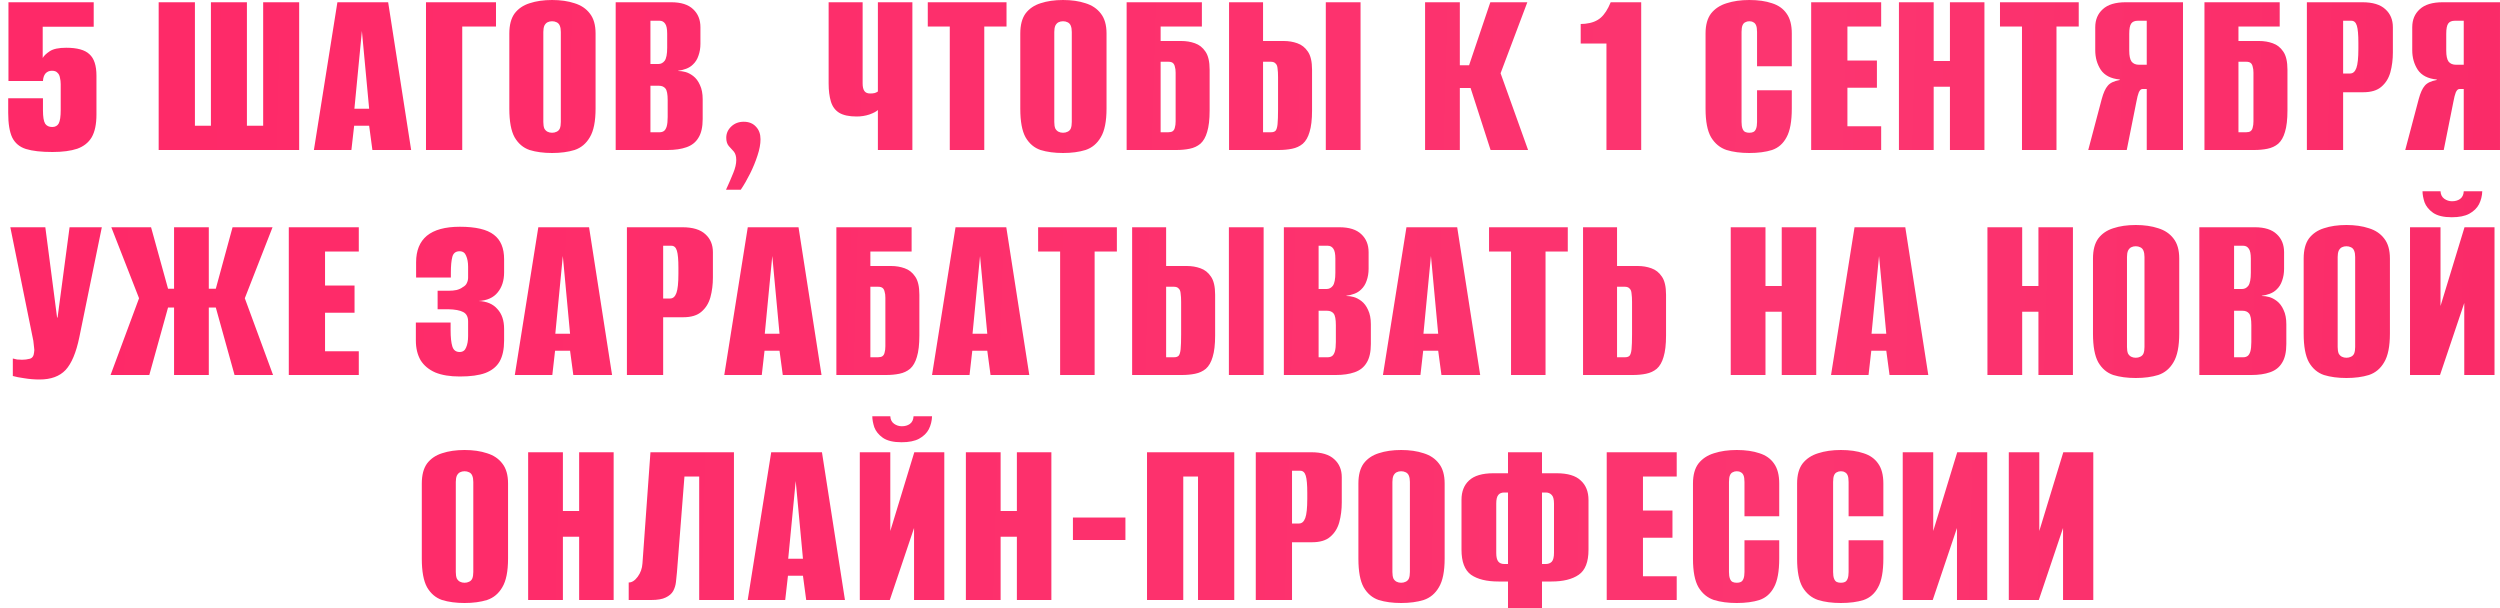 <?xml version="1.0" encoding="UTF-8"?> <svg xmlns="http://www.w3.org/2000/svg" width="300" height="73" viewBox="0 0 300 73" fill="none"><path d="M6.295 18.24C4.955 18.24 3.895 18.12 3.115 17.88C2.355 17.64 1.805 17.18 1.465 16.5C1.145 15.82 0.985 14.84 0.985 13.56V11.79H5.155V13.23C5.155 14.03 5.245 14.57 5.425 14.85C5.605 15.11 5.885 15.24 6.265 15.24C6.625 15.24 6.885 15.1 7.045 14.82C7.205 14.52 7.285 13.98 7.285 13.2V10.11C7.285 9.83 7.255 9.57 7.195 9.33C7.155 9.07 7.055 8.87 6.895 8.73C6.755 8.57 6.535 8.49 6.235 8.49C5.915 8.49 5.655 8.6 5.455 8.82C5.275 9.04 5.175 9.34 5.155 9.72H1.015V0.27H11.245V3.21H5.125V6.96C5.265 6.7 5.545 6.43 5.965 6.15C6.385 5.87 7.045 5.73 7.945 5.73C9.265 5.73 10.195 5.99 10.735 6.51C11.295 7.01 11.575 7.87 11.575 9.09V13.74C11.575 14.9 11.385 15.81 11.005 16.47C10.625 17.11 10.045 17.57 9.265 17.85C8.485 18.11 7.495 18.24 6.295 18.24ZM19.04 18V0.27H23.39V15.09H25.31V0.27H29.63V15.09H31.58V0.27H35.9V18H19.04ZM37.668 18L40.488 0.27H46.578L49.338 18H44.688L44.298 15.09H42.498L42.168 18H37.668ZM42.528 13.05H44.298L43.428 3.72L42.528 13.05ZM51.119 18V0.27H59.519V3.18H55.469V18H51.119ZM66.249 18.36C65.229 18.36 64.329 18.24 63.549 18C62.789 17.74 62.189 17.23 61.749 16.47C61.329 15.71 61.119 14.57 61.119 13.05V4.02C61.119 3 61.329 2.2 61.749 1.62C62.189 1.04 62.789 0.63 63.549 0.39C64.329 0.13 65.229 -7.15256e-07 66.249 -7.15256e-07C67.269 -7.15256e-07 68.169 0.13 68.949 0.39C69.729 0.63 70.339 1.04 70.779 1.62C71.239 2.2 71.469 3 71.469 4.02V13.02C71.469 14.56 71.239 15.71 70.779 16.47C70.339 17.23 69.729 17.74 68.949 18C68.169 18.24 67.269 18.36 66.249 18.36ZM66.249 15.93C66.449 15.93 66.629 15.89 66.789 15.81C66.969 15.73 67.099 15.6 67.179 15.42C67.259 15.22 67.299 14.96 67.299 14.64V3.84C67.299 3.54 67.259 3.29 67.179 3.09C67.099 2.89 66.969 2.75 66.789 2.67C66.629 2.59 66.449 2.55 66.249 2.55C66.049 2.55 65.869 2.59 65.709 2.67C65.549 2.75 65.419 2.89 65.319 3.09C65.239 3.29 65.199 3.54 65.199 3.84V14.64C65.199 14.96 65.239 15.22 65.319 15.42C65.419 15.6 65.549 15.73 65.709 15.81C65.869 15.89 66.049 15.93 66.249 15.93ZM73.882 18V0.27H80.542C81.722 0.27 82.602 0.55 83.182 1.11C83.762 1.65 84.052 2.37 84.052 3.27V5.25C84.052 5.77 83.972 6.25 83.812 6.69C83.672 7.11 83.452 7.46 83.152 7.74C82.932 7.96 82.662 8.13 82.342 8.25C82.022 8.37 81.702 8.45 81.382 8.49V8.52C81.682 8.52 81.972 8.56 82.252 8.64C82.552 8.72 82.862 8.88 83.182 9.12C83.522 9.38 83.792 9.74 83.992 10.2C84.212 10.66 84.322 11.23 84.322 11.91V14.28C84.322 15.24 84.152 15.99 83.812 16.53C83.492 17.07 83.012 17.45 82.372 17.67C81.752 17.89 81.002 18 80.122 18H73.882ZM78.052 15.87H79.162C79.362 15.87 79.532 15.82 79.672 15.72C79.812 15.62 79.922 15.44 80.002 15.18C80.082 14.9 80.122 14.52 80.122 14.04V12.03C80.122 11.31 80.032 10.84 79.852 10.62C79.672 10.4 79.412 10.29 79.072 10.29H78.052V15.87ZM78.052 7.68H79.012C79.312 7.68 79.562 7.55 79.762 7.29C79.962 7.01 80.062 6.49 80.062 5.73V4.05C80.062 3.47 79.982 3.07 79.822 2.85C79.662 2.61 79.442 2.49 79.162 2.49H78.052V7.68ZM87.121 22.77C87.461 22.03 87.751 21.36 87.991 20.76C88.231 20.18 88.351 19.66 88.351 19.2C88.351 18.76 88.251 18.42 88.051 18.18C87.851 17.96 87.651 17.74 87.451 17.52C87.251 17.28 87.151 16.95 87.151 16.53C87.151 16.01 87.351 15.56 87.751 15.18C88.151 14.8 88.651 14.61 89.251 14.61C89.871 14.61 90.361 14.81 90.721 15.21C91.081 15.59 91.261 16.09 91.261 16.71C91.261 17.29 91.141 17.94 90.901 18.66C90.661 19.4 90.361 20.13 90.001 20.85C89.641 21.57 89.271 22.21 88.891 22.77H87.121ZM105.346 18V13.2C105.166 13.38 104.826 13.56 104.326 13.74C103.846 13.9 103.336 13.98 102.796 13.98C101.896 13.98 101.196 13.83 100.696 13.53C100.216 13.23 99.886 12.78 99.706 12.18C99.526 11.58 99.436 10.86 99.436 10.02V0.27H103.516V10.02C103.516 10.42 103.586 10.72 103.726 10.92C103.866 11.12 104.096 11.22 104.416 11.22C104.636 11.22 104.826 11.2 104.986 11.16C105.146 11.1 105.266 11.04 105.346 10.98V0.27H109.486V18H105.346ZM113.973 18V3.18H111.333V0.27H120.783V3.18H118.113V18H113.973ZM127.564 18.36C126.544 18.36 125.644 18.24 124.864 18C124.104 17.74 123.504 17.23 123.064 16.47C122.644 15.71 122.434 14.57 122.434 13.05V4.02C122.434 3 122.644 2.2 123.064 1.62C123.504 1.04 124.104 0.63 124.864 0.39C125.644 0.13 126.544 -7.15256e-07 127.564 -7.15256e-07C128.584 -7.15256e-07 129.484 0.13 130.264 0.39C131.044 0.63 131.654 1.04 132.094 1.62C132.554 2.2 132.784 3 132.784 4.02V13.02C132.784 14.56 132.554 15.71 132.094 16.47C131.654 17.23 131.044 17.74 130.264 18C129.484 18.24 128.584 18.36 127.564 18.36ZM127.564 15.93C127.764 15.93 127.944 15.89 128.104 15.81C128.284 15.73 128.414 15.6 128.494 15.42C128.574 15.22 128.614 14.96 128.614 14.64V3.84C128.614 3.54 128.574 3.29 128.494 3.09C128.414 2.89 128.284 2.75 128.104 2.67C127.944 2.59 127.764 2.55 127.564 2.55C127.364 2.55 127.184 2.59 127.024 2.67C126.864 2.75 126.734 2.89 126.634 3.09C126.554 3.29 126.514 3.54 126.514 3.84V14.64C126.514 14.96 126.554 15.22 126.634 15.42C126.734 15.6 126.864 15.73 127.024 15.81C127.184 15.89 127.364 15.93 127.564 15.93ZM135.196 18V0.27H144.226V3.18H139.276V4.92H141.766C142.346 4.92 142.886 5.01 143.386 5.19C143.906 5.37 144.326 5.7 144.646 6.18C144.986 6.66 145.156 7.39 145.156 8.37V13.26C145.156 14.34 145.056 15.2 144.856 15.84C144.676 16.46 144.406 16.93 144.046 17.25C143.686 17.55 143.256 17.75 142.756 17.85C142.276 17.95 141.746 18 141.166 18H135.196ZM140.206 15.87C140.426 15.87 140.596 15.83 140.716 15.75C140.856 15.65 140.946 15.5 140.986 15.3C141.046 15.1 141.076 14.85 141.076 14.55V8.73C141.076 8.43 141.046 8.19 140.986 8.01C140.946 7.81 140.866 7.66 140.746 7.56C140.626 7.46 140.446 7.41 140.206 7.41H139.276V15.87H140.206ZM147.486 18V0.27H151.566V4.92H154.056C154.636 4.92 155.176 5.01 155.676 5.19C156.196 5.37 156.616 5.7 156.936 6.18C157.276 6.66 157.446 7.39 157.446 8.37V13.26C157.446 14.34 157.346 15.2 157.146 15.84C156.966 16.46 156.696 16.93 156.336 17.25C155.976 17.55 155.546 17.75 155.046 17.85C154.566 17.95 154.036 18 153.456 18H147.486ZM151.566 15.87H152.526C152.766 15.87 152.946 15.81 153.066 15.69C153.186 15.55 153.266 15.29 153.306 14.91C153.346 14.51 153.366 13.91 153.366 13.11V9.24C153.366 8.82 153.346 8.48 153.306 8.22C153.286 7.94 153.206 7.74 153.066 7.62C152.946 7.48 152.756 7.41 152.496 7.41H151.566V15.87ZM159.096 18V0.27H163.266V18H159.096ZM171.01 18V0.27H175.18V7.83H176.29L178.84 0.27H183.28L180.07 8.79L183.37 18H178.87L176.47 10.56H175.18V18H171.01ZM192.774 18V5.22H189.684V2.88L190.224 2.85C191.004 2.77 191.624 2.53 192.084 2.13C192.544 1.73 192.944 1.11 193.284 0.27H196.944V18H192.774ZM209.916 18.36C208.876 18.36 207.966 18.24 207.186 18C206.406 17.74 205.786 17.23 205.326 16.47C204.886 15.71 204.666 14.57 204.666 13.05V4.02C204.666 3 204.886 2.2 205.326 1.62C205.786 1.04 206.406 0.63 207.186 0.39C207.986 0.13 208.896 -7.15256e-07 209.916 -7.15256e-07C210.976 -7.15256e-07 211.886 0.13 212.646 0.39C213.406 0.63 213.986 1.04 214.386 1.62C214.806 2.2 215.016 3 215.016 4.02V7.95H210.846V3.84C210.846 3.48 210.806 3.21 210.726 3.03C210.646 2.85 210.536 2.73 210.396 2.67C210.276 2.59 210.116 2.55 209.916 2.55C209.736 2.55 209.576 2.59 209.436 2.67C209.296 2.73 209.186 2.85 209.106 3.03C209.026 3.21 208.986 3.48 208.986 3.84V14.64C208.986 14.98 209.026 15.25 209.106 15.45C209.186 15.65 209.296 15.78 209.436 15.84C209.576 15.9 209.736 15.93 209.916 15.93C210.116 15.93 210.276 15.9 210.396 15.84C210.536 15.78 210.646 15.65 210.726 15.45C210.806 15.25 210.846 14.98 210.846 14.64V10.83H215.016V13.02C215.016 14.56 214.806 15.71 214.386 16.47C213.986 17.23 213.406 17.74 212.646 18C211.886 18.24 210.976 18.36 209.916 18.36ZM217.34 18V0.27H225.74V3.18H221.69V7.26H225.23V10.53H221.69V15.15H225.74V18H217.34ZM227.872 18V0.27H232.042V7.32H233.992V0.27H238.132V18H233.992V10.41H232.042V18H227.872ZM242.638 18V3.18H239.998V0.27H249.448V3.18H246.778V18H242.638ZM261.959 18H257.609V10.68H257.099C256.919 10.68 256.769 10.82 256.649 11.1C256.549 11.36 256.459 11.71 256.379 12.15L255.209 18H250.589L252.209 11.88C252.409 11.14 252.649 10.61 252.929 10.29C253.209 9.95 253.689 9.72 254.369 9.6V9.54C253.309 9.44 252.549 9.05 252.089 8.37C251.649 7.69 251.429 6.91 251.429 6.03V3.27C251.429 2.37 251.729 1.65 252.329 1.11C252.929 0.55 253.849 0.27 255.089 0.27H261.959V18ZM257.609 7.77V2.49H256.529C256.169 2.49 255.909 2.6 255.749 2.82C255.589 3.04 255.509 3.45 255.509 4.05V6.09C255.509 6.69 255.599 7.12 255.779 7.38C255.979 7.64 256.279 7.77 256.679 7.77H257.609ZM264.535 18V0.27H273.565V3.18H268.615V4.92H271.105C271.685 4.92 272.225 5.01 272.725 5.19C273.245 5.37 273.665 5.7 273.985 6.18C274.325 6.66 274.495 7.39 274.495 8.37V13.26C274.495 14.34 274.395 15.2 274.195 15.84C274.015 16.46 273.745 16.93 273.385 17.25C273.025 17.55 272.595 17.75 272.095 17.85C271.615 17.95 271.085 18 270.505 18H264.535ZM269.545 15.87C269.765 15.87 269.935 15.83 270.055 15.75C270.195 15.65 270.285 15.5 270.325 15.3C270.385 15.1 270.415 14.85 270.415 14.55V8.73C270.415 8.43 270.385 8.19 270.325 8.01C270.285 7.81 270.205 7.66 270.085 7.56C269.965 7.46 269.785 7.41 269.545 7.41H268.615V15.87H269.545ZM276.825 18V0.27H283.485C284.725 0.27 285.645 0.55 286.245 1.11C286.845 1.65 287.145 2.37 287.145 3.27V6.3C287.145 7.14 287.045 7.93 286.845 8.67C286.645 9.39 286.285 9.97 285.765 10.41C285.265 10.85 284.535 11.07 283.575 11.07H281.175V18H276.825ZM281.175 8.82H282.015C282.355 8.82 282.605 8.6 282.765 8.16C282.925 7.72 283.005 6.95 283.005 5.85V5.13C283.005 4.17 282.945 3.49 282.825 3.09C282.705 2.69 282.485 2.49 282.165 2.49H281.175V8.82ZM299.999 18H295.649V10.68H295.139C294.959 10.68 294.809 10.82 294.689 11.1C294.589 11.36 294.499 11.71 294.419 12.15L293.249 18H288.629L290.249 11.88C290.449 11.14 290.689 10.61 290.969 10.29C291.249 9.95 291.729 9.72 292.409 9.6V9.54C291.349 9.44 290.589 9.05 290.129 8.37C289.689 7.69 289.469 6.91 289.469 6.03V3.27C289.469 2.37 289.769 1.65 290.369 1.11C290.969 0.55 291.889 0.27 293.129 0.27H299.999V18ZM295.649 7.77V2.49H294.569C294.209 2.49 293.949 2.6 293.789 2.82C293.629 3.04 293.549 3.45 293.549 4.05V6.09C293.549 6.69 293.639 7.12 293.819 7.38C294.019 7.64 294.319 7.77 294.719 7.77H295.649ZM4.749 45.54C4.129 45.54 3.519 45.49 2.919 45.39C2.339 45.31 1.879 45.22 1.539 45.12V43.02C1.679 43.06 1.849 43.1 2.049 43.14C2.249 43.16 2.449 43.17 2.649 43.17C2.969 43.17 3.279 43.13 3.579 43.05C3.879 42.97 4.049 42.72 4.089 42.3C4.129 42.1 4.129 41.9 4.089 41.7C4.069 41.5 4.039 41.23 3.999 40.89L1.239 27.27H5.439L6.849 38.1H6.909L8.349 27.27H12.219L9.519 40.47C9.139 42.31 8.589 43.62 7.869 44.4C7.149 45.16 6.109 45.54 4.749 45.54ZM13.267 45L16.686 35.79L13.357 27.27H18.127L20.166 34.65H20.887V27.27H25.056V34.65H25.896L27.907 27.27H32.706L29.377 35.79L32.767 45H28.146L25.896 36.9H25.056V45H20.887V36.9H20.166L17.916 45H13.267ZM34.655 45V27.27H43.055V30.18H39.005V34.26H42.545V37.53H39.005V42.15H43.055V45H34.655ZM55.183 45.18C54.003 45.18 53.023 45.02 52.243 44.7C51.463 44.36 50.873 43.87 50.473 43.23C50.093 42.57 49.903 41.78 49.903 40.86V38.7H54.073V39.6C54.073 40.48 54.143 41.14 54.283 41.58C54.423 42.02 54.713 42.24 55.153 42.24C55.533 42.24 55.793 42.06 55.933 41.7C56.093 41.34 56.173 40.88 56.173 40.32V38.58C56.173 38.02 55.973 37.64 55.573 37.44C55.193 37.24 54.603 37.13 53.803 37.11H52.513V34.89H53.833C54.193 34.89 54.513 34.86 54.793 34.8C55.093 34.72 55.333 34.61 55.513 34.47C55.773 34.33 55.943 34.16 56.023 33.96C56.123 33.76 56.173 33.54 56.173 33.3V32.01C56.173 31.49 56.093 31.05 55.933 30.69C55.793 30.33 55.533 30.15 55.153 30.15C54.693 30.15 54.403 30.37 54.283 30.81C54.163 31.25 54.103 31.89 54.103 32.73V33.3H49.933V31.47C49.933 30.07 50.363 29.01 51.223 28.29C52.103 27.57 53.423 27.21 55.183 27.21C57.083 27.21 58.443 27.53 59.263 28.17C60.083 28.79 60.493 29.77 60.493 31.11V32.67C60.493 33.67 60.233 34.48 59.713 35.1C59.213 35.72 58.453 36.06 57.433 36.12C58.413 36.16 59.163 36.48 59.683 37.08C60.223 37.66 60.493 38.46 60.493 39.48V40.86C60.493 41.9 60.313 42.74 59.953 43.38C59.593 44 59.023 44.46 58.243 44.76C57.483 45.04 56.463 45.18 55.183 45.18ZM61.778 45L64.598 27.27H70.688L73.448 45H68.798L68.408 42.09H66.608L66.278 45H61.778ZM66.638 40.05H68.408L67.538 30.72L66.638 40.05ZM75.229 45V27.27H81.889C83.129 27.27 84.049 27.55 84.649 28.11C85.249 28.65 85.549 29.37 85.549 30.27V33.3C85.549 34.14 85.449 34.93 85.249 35.67C85.049 36.39 84.689 36.97 84.169 37.41C83.669 37.85 82.939 38.07 81.979 38.07H79.579V45H75.229ZM79.579 35.82H80.419C80.759 35.82 81.009 35.6 81.169 35.16C81.329 34.72 81.409 33.95 81.409 32.85V32.13C81.409 31.17 81.349 30.49 81.229 30.09C81.109 29.69 80.889 29.49 80.569 29.49H79.579V35.82ZM86.913 45L89.733 27.27H95.823L98.583 45H93.933L93.543 42.09H91.743L91.413 45H86.913ZM91.773 40.05H93.543L92.673 30.72L91.773 40.05ZM100.364 45V27.27H109.394V30.18H104.444V31.92H106.934C107.514 31.92 108.054 32.01 108.554 32.19C109.074 32.37 109.494 32.7 109.814 33.18C110.154 33.66 110.324 34.39 110.324 35.37V40.26C110.324 41.34 110.224 42.2 110.024 42.84C109.844 43.46 109.574 43.93 109.214 44.25C108.854 44.55 108.424 44.75 107.924 44.85C107.444 44.95 106.914 45 106.334 45H100.364ZM105.374 42.87C105.594 42.87 105.764 42.83 105.884 42.75C106.024 42.65 106.114 42.5 106.154 42.3C106.214 42.1 106.244 41.85 106.244 41.55V35.73C106.244 35.43 106.214 35.19 106.154 35.01C106.114 34.81 106.034 34.66 105.914 34.56C105.794 34.46 105.614 34.41 105.374 34.41H104.444V42.87H105.374ZM111.844 45L114.664 27.27H120.754L123.514 45H118.864L118.474 42.09H116.674L116.344 45H111.844ZM116.704 40.05H118.474L117.604 30.72L116.704 40.05ZM127.215 45V30.18H124.575V27.27H134.025V30.18H131.355V45H127.215ZM135.856 45V27.27H139.936V31.92H142.426C143.006 31.92 143.546 32.01 144.046 32.19C144.566 32.37 144.986 32.7 145.306 33.18C145.646 33.66 145.816 34.39 145.816 35.37V40.26C145.816 41.34 145.716 42.2 145.516 42.84C145.336 43.46 145.066 43.93 144.706 44.25C144.346 44.55 143.916 44.75 143.416 44.85C142.936 44.95 142.406 45 141.826 45H135.856ZM139.936 42.87H140.896C141.136 42.87 141.316 42.81 141.436 42.69C141.556 42.55 141.636 42.29 141.676 41.91C141.716 41.51 141.736 40.91 141.736 40.11V36.24C141.736 35.82 141.716 35.48 141.676 35.22C141.656 34.94 141.576 34.74 141.436 34.62C141.316 34.48 141.126 34.41 140.866 34.41H139.936V42.87ZM147.466 45V27.27H151.636V45H147.466ZM154.063 45V27.27H160.723C161.903 27.27 162.783 27.55 163.363 28.11C163.943 28.65 164.233 29.37 164.233 30.27V32.25C164.233 32.77 164.153 33.25 163.993 33.69C163.853 34.11 163.633 34.46 163.333 34.74C163.113 34.96 162.843 35.13 162.523 35.25C162.203 35.37 161.883 35.45 161.563 35.49V35.52C161.863 35.52 162.153 35.56 162.433 35.64C162.733 35.72 163.043 35.88 163.363 36.12C163.703 36.38 163.973 36.74 164.173 37.2C164.393 37.66 164.503 38.23 164.503 38.91V41.28C164.503 42.24 164.333 42.99 163.993 43.53C163.673 44.07 163.193 44.45 162.553 44.67C161.933 44.89 161.183 45 160.303 45H154.063ZM158.233 42.87H159.343C159.543 42.87 159.713 42.82 159.853 42.72C159.993 42.62 160.103 42.44 160.183 42.18C160.263 41.9 160.303 41.52 160.303 41.04V39.03C160.303 38.31 160.213 37.84 160.033 37.62C159.853 37.4 159.593 37.29 159.253 37.29H158.233V42.87ZM158.233 34.68H159.193C159.493 34.68 159.743 34.55 159.943 34.29C160.143 34.01 160.243 33.49 160.243 32.73V31.05C160.243 30.47 160.163 30.07 160.003 29.85C159.843 29.61 159.623 29.49 159.343 29.49H158.233V34.68ZM165.953 45L168.773 27.27H174.863L177.623 45H172.973L172.583 42.09H170.783L170.453 45H165.953ZM170.813 40.05H172.583L171.713 30.72L170.813 40.05ZM181.324 45V30.18H178.684V27.27H188.134V30.18H185.464V45H181.324ZM189.965 45V27.27H194.045V31.92H196.535C197.115 31.92 197.655 32.01 198.155 32.19C198.675 32.37 199.095 32.7 199.415 33.18C199.755 33.66 199.925 34.39 199.925 35.37V40.26C199.925 41.34 199.825 42.2 199.625 42.84C199.445 43.46 199.175 43.93 198.815 44.25C198.455 44.55 198.025 44.75 197.525 44.85C197.045 44.95 196.515 45 195.935 45H189.965ZM194.045 42.87H195.005C195.245 42.87 195.425 42.81 195.545 42.69C195.665 42.55 195.745 42.29 195.785 41.91C195.825 41.51 195.845 40.91 195.845 40.11V36.24C195.845 35.82 195.825 35.48 195.785 35.22C195.765 34.94 195.685 34.74 195.545 34.62C195.425 34.48 195.235 34.41 194.975 34.41H194.045V42.87ZM207.688 45V27.27H211.858V34.32H213.808V27.27H217.948V45H213.808V37.41H211.858V45H207.688ZM219.724 45L222.544 27.27H228.634L231.394 45H226.744L226.354 42.09H224.554L224.224 45H219.724ZM224.584 40.05H226.354L225.484 30.72L224.584 40.05ZM238.492 45V27.27H242.662V34.32H244.612V27.27H248.752V45H244.612V37.41H242.662V45H238.492ZM256.288 45.36C255.268 45.36 254.368 45.24 253.588 45C252.828 44.74 252.228 44.23 251.788 43.47C251.368 42.71 251.158 41.57 251.158 40.05V31.02C251.158 30 251.368 29.2 251.788 28.62C252.228 28.04 252.828 27.63 253.588 27.39C254.368 27.13 255.268 27 256.288 27C257.308 27 258.208 27.13 258.988 27.39C259.768 27.63 260.378 28.04 260.818 28.62C261.278 29.2 261.508 30 261.508 31.02V40.02C261.508 41.56 261.278 42.71 260.818 43.47C260.378 44.23 259.768 44.74 258.988 45C258.208 45.24 257.308 45.36 256.288 45.36ZM256.288 42.93C256.488 42.93 256.668 42.89 256.828 42.81C257.008 42.73 257.138 42.6 257.218 42.42C257.298 42.22 257.338 41.96 257.338 41.64V30.84C257.338 30.54 257.298 30.29 257.218 30.09C257.138 29.89 257.008 29.75 256.828 29.67C256.668 29.59 256.488 29.55 256.288 29.55C256.088 29.55 255.908 29.59 255.748 29.67C255.588 29.75 255.458 29.89 255.358 30.09C255.278 30.29 255.238 30.54 255.238 30.84V41.64C255.238 41.96 255.278 42.22 255.358 42.42C255.458 42.6 255.588 42.73 255.748 42.81C255.908 42.89 256.088 42.93 256.288 42.93ZM263.92 45V27.27H270.58C271.76 27.27 272.64 27.55 273.22 28.11C273.8 28.65 274.09 29.37 274.09 30.27V32.25C274.09 32.77 274.01 33.25 273.85 33.69C273.71 34.11 273.49 34.46 273.19 34.74C272.97 34.96 272.7 35.13 272.38 35.25C272.06 35.37 271.74 35.45 271.42 35.49V35.52C271.72 35.52 272.01 35.56 272.29 35.64C272.59 35.72 272.9 35.88 273.22 36.12C273.56 36.38 273.83 36.74 274.03 37.2C274.25 37.66 274.36 38.23 274.36 38.91V41.28C274.36 42.24 274.19 42.99 273.85 43.53C273.53 44.07 273.05 44.45 272.41 44.67C271.79 44.89 271.04 45 270.16 45H263.92ZM268.09 42.87H269.2C269.4 42.87 269.57 42.82 269.71 42.72C269.85 42.62 269.96 42.44 270.04 42.18C270.12 41.9 270.16 41.52 270.16 41.04V39.03C270.16 38.31 270.07 37.84 269.89 37.62C269.71 37.4 269.45 37.29 269.11 37.29H268.09V42.87ZM268.09 34.68H269.05C269.35 34.68 269.6 34.55 269.8 34.29C270 34.01 270.1 33.49 270.1 32.73V31.05C270.1 30.47 270.02 30.07 269.86 29.85C269.7 29.61 269.48 29.49 269.2 29.49H268.09V34.68ZM281.57 45.36C280.55 45.36 279.65 45.24 278.87 45C278.11 44.74 277.51 44.23 277.07 43.47C276.65 42.71 276.44 41.57 276.44 40.05V31.02C276.44 30 276.65 29.2 277.07 28.62C277.51 28.04 278.11 27.63 278.87 27.39C279.65 27.13 280.55 27 281.57 27C282.59 27 283.49 27.13 284.27 27.39C285.05 27.63 285.66 28.04 286.1 28.62C286.56 29.2 286.79 30 286.79 31.02V40.02C286.79 41.56 286.56 42.71 286.1 43.47C285.66 44.23 285.05 44.74 284.27 45C283.49 45.24 282.59 45.36 281.57 45.36ZM281.57 42.93C281.77 42.93 281.95 42.89 282.11 42.81C282.29 42.73 282.42 42.6 282.5 42.42C282.58 42.22 282.62 41.96 282.62 41.64V30.84C282.62 30.54 282.58 30.29 282.5 30.09C282.42 29.89 282.29 29.75 282.11 29.67C281.95 29.59 281.77 29.55 281.57 29.55C281.37 29.55 281.19 29.59 281.03 29.67C280.87 29.75 280.74 29.89 280.64 30.09C280.56 30.29 280.52 30.54 280.52 30.84V41.64C280.52 41.96 280.56 42.22 280.64 42.42C280.74 42.6 280.87 42.73 281.03 42.81C281.19 42.89 281.37 42.93 281.57 42.93ZM289.202 45V27.27H292.862V36.72L295.742 27.27H299.342V45H295.712V36.36L292.802 45H289.202ZM294.212 26.07C293.232 26.07 292.482 25.89 291.962 25.53C291.462 25.17 291.122 24.75 290.942 24.27C290.782 23.77 290.702 23.33 290.702 22.95H292.862C292.882 23.35 293.032 23.65 293.312 23.85C293.592 24.05 293.902 24.15 294.242 24.15C294.622 24.15 294.942 24.06 295.202 23.88C295.482 23.68 295.632 23.37 295.652 22.95H297.872C297.852 23.51 297.722 24.03 297.482 24.51C297.242 24.97 296.852 25.35 296.312 25.65C295.792 25.93 295.092 26.07 294.212 26.07ZM55.746 72.36C54.726 72.36 53.826 72.24 53.046 72C52.286 71.74 51.686 71.23 51.246 70.47C50.826 69.71 50.616 68.57 50.616 67.05V58.02C50.616 57 50.826 56.2 51.246 55.62C51.686 55.04 52.286 54.63 53.046 54.39C53.826 54.13 54.726 54 55.746 54C56.766 54 57.666 54.13 58.446 54.39C59.226 54.63 59.836 55.04 60.276 55.62C60.736 56.2 60.966 57 60.966 58.02V67.02C60.966 68.56 60.736 69.71 60.276 70.47C59.836 71.23 59.226 71.74 58.446 72C57.666 72.24 56.766 72.36 55.746 72.36ZM55.746 69.93C55.946 69.93 56.126 69.89 56.286 69.81C56.466 69.73 56.596 69.6 56.676 69.42C56.756 69.22 56.796 68.96 56.796 68.64V57.84C56.796 57.54 56.756 57.29 56.676 57.09C56.596 56.89 56.466 56.75 56.286 56.67C56.126 56.59 55.946 56.55 55.746 56.55C55.546 56.55 55.366 56.59 55.206 56.67C55.046 56.75 54.916 56.89 54.816 57.09C54.736 57.29 54.696 57.54 54.696 57.84V68.64C54.696 68.96 54.736 69.22 54.816 69.42C54.916 69.6 55.046 69.73 55.206 69.81C55.366 69.89 55.546 69.93 55.746 69.93ZM63.378 72V54.27H67.548V61.32H69.498V54.27H73.638V72H69.498V64.41H67.548V72H63.378ZM75.444 72V69.9C75.824 69.9 76.184 69.67 76.524 69.21C76.864 68.75 77.054 68.22 77.094 67.62L78.054 54.27H88.074V72H83.904V57.18H82.134L81.234 68.67C81.194 69.05 81.154 69.44 81.114 69.84C81.074 70.22 80.964 70.58 80.784 70.92C80.604 71.24 80.304 71.5 79.884 71.7C79.484 71.9 78.904 72 78.144 72H75.444ZM89.725 72L92.545 54.27H98.635L101.395 72H96.745L96.355 69.09H94.555L94.225 72H89.725ZM94.585 67.05H96.355L95.485 57.72L94.585 67.05ZM103.176 72V54.27H106.836V63.72L109.716 54.27H113.316V72H109.686V63.36L106.776 72H103.176ZM108.186 53.07C107.206 53.07 106.456 52.89 105.936 52.53C105.436 52.17 105.096 51.75 104.916 51.27C104.756 50.77 104.676 50.33 104.676 49.95H106.836C106.856 50.35 107.006 50.65 107.286 50.85C107.566 51.05 107.876 51.15 108.216 51.15C108.596 51.15 108.916 51.06 109.176 50.88C109.456 50.68 109.606 50.37 109.626 49.95H111.846C111.826 50.51 111.696 51.03 111.456 51.51C111.216 51.97 110.826 52.35 110.286 52.65C109.766 52.93 109.066 53.07 108.186 53.07ZM115.905 72V54.27H120.075V61.32H122.025V54.27H126.165V72H122.025V64.41H120.075V72H115.905ZM128.751 64.8V62.1H135.051V64.8H128.751ZM137.642 72V54.27H148.112V72H143.762V57.18H141.992V72H137.642ZM150.693 72V54.27H157.353C158.593 54.27 159.513 54.55 160.113 55.11C160.713 55.65 161.013 56.37 161.013 57.27V60.3C161.013 61.14 160.913 61.93 160.713 62.67C160.513 63.39 160.153 63.97 159.633 64.41C159.133 64.85 158.403 65.07 157.443 65.07H155.043V72H150.693ZM155.043 62.82H155.883C156.223 62.82 156.473 62.6 156.633 62.16C156.793 61.72 156.873 60.95 156.873 59.85V59.13C156.873 58.17 156.813 57.49 156.693 57.09C156.573 56.69 156.353 56.49 156.033 56.49H155.043V62.82ZM168.138 72.36C167.118 72.36 166.218 72.24 165.438 72C164.678 71.74 164.078 71.23 163.638 70.47C163.218 69.71 163.008 68.57 163.008 67.05V58.02C163.008 57 163.218 56.2 163.638 55.62C164.078 55.04 164.678 54.63 165.438 54.39C166.218 54.13 167.118 54 168.138 54C169.158 54 170.058 54.13 170.838 54.39C171.618 54.63 172.228 55.04 172.668 55.62C173.128 56.2 173.358 57 173.358 58.02V67.02C173.358 68.56 173.128 69.71 172.668 70.47C172.228 71.23 171.618 71.74 170.838 72C170.058 72.24 169.158 72.36 168.138 72.36ZM168.138 69.93C168.338 69.93 168.518 69.89 168.678 69.81C168.858 69.73 168.988 69.6 169.068 69.42C169.148 69.22 169.188 68.96 169.188 68.64V57.84C169.188 57.54 169.148 57.29 169.068 57.09C168.988 56.89 168.858 56.75 168.678 56.67C168.518 56.59 168.338 56.55 168.138 56.55C167.938 56.55 167.758 56.59 167.598 56.67C167.438 56.75 167.308 56.89 167.208 57.09C167.128 57.29 167.088 57.54 167.088 57.84V68.64C167.088 68.96 167.128 69.22 167.208 69.42C167.308 69.6 167.438 69.73 167.598 69.81C167.758 69.89 167.938 69.93 168.138 69.93ZM180.96 72.99V69.78H179.82C178.4 69.78 177.3 69.51 176.52 68.97C175.76 68.41 175.38 67.41 175.38 65.97V59.97C175.38 58.99 175.68 58.22 176.28 57.66C176.9 57.08 177.88 56.79 179.22 56.79H180.96V54.27H185.04V56.79H186.78C188.12 56.79 189.09 57.08 189.69 57.66C190.31 58.22 190.62 59 190.62 60V65.97C190.62 67.43 190.23 68.43 189.45 68.97C188.67 69.51 187.58 69.78 186.18 69.78H185.04V72.99H180.96ZM180.51 67.68H180.96C180.96 66.24 180.96 64.81 180.96 63.39C180.96 61.95 180.96 60.52 180.96 59.1H180.51C180.19 59.1 179.95 59.2 179.79 59.4C179.63 59.6 179.55 59.94 179.55 60.42V66.36C179.55 66.84 179.63 67.18 179.79 67.38C179.95 67.58 180.19 67.68 180.51 67.68ZM185.04 67.68H185.49C185.79 67.68 186.03 67.59 186.21 67.41C186.39 67.21 186.48 66.85 186.48 66.33V60.45C186.48 59.93 186.39 59.58 186.21 59.4C186.03 59.2 185.79 59.1 185.49 59.1H185.04C185.04 60.52 185.04 61.95 185.04 63.39C185.04 64.81 185.04 66.24 185.04 67.68ZM192.806 72V54.27H201.206V57.18H197.156V61.26H200.696V64.53H197.156V69.15H201.206V72H192.806ZM208.407 72.36C207.367 72.36 206.457 72.24 205.677 72C204.897 71.74 204.277 71.23 203.817 70.47C203.377 69.71 203.157 68.57 203.157 67.05V58.02C203.157 57 203.377 56.2 203.817 55.62C204.277 55.04 204.897 54.63 205.677 54.39C206.477 54.13 207.387 54 208.407 54C209.467 54 210.377 54.13 211.137 54.39C211.897 54.63 212.477 55.04 212.877 55.62C213.297 56.2 213.507 57 213.507 58.02V61.95H209.337V57.84C209.337 57.48 209.297 57.21 209.217 57.03C209.137 56.85 209.027 56.73 208.887 56.67C208.767 56.59 208.607 56.55 208.407 56.55C208.227 56.55 208.067 56.59 207.927 56.67C207.787 56.73 207.677 56.85 207.597 57.03C207.517 57.21 207.477 57.48 207.477 57.84V68.64C207.477 68.98 207.517 69.25 207.597 69.45C207.677 69.65 207.787 69.78 207.927 69.84C208.067 69.9 208.227 69.93 208.407 69.93C208.607 69.93 208.767 69.9 208.887 69.84C209.027 69.78 209.137 69.65 209.217 69.45C209.297 69.25 209.337 68.98 209.337 68.64V64.83H213.507V67.02C213.507 68.56 213.297 69.71 212.877 70.47C212.477 71.23 211.897 71.74 211.137 72C210.377 72.24 209.467 72.36 208.407 72.36ZM220.902 72.36C219.862 72.36 218.952 72.24 218.172 72C217.392 71.74 216.772 71.23 216.312 70.47C215.872 69.71 215.652 68.57 215.652 67.05V58.02C215.652 57 215.872 56.2 216.312 55.62C216.772 55.04 217.392 54.63 218.172 54.39C218.972 54.13 219.882 54 220.902 54C221.962 54 222.872 54.13 223.632 54.39C224.392 54.63 224.972 55.04 225.372 55.62C225.792 56.2 226.002 57 226.002 58.02V61.95H221.832V57.84C221.832 57.48 221.792 57.21 221.712 57.03C221.632 56.85 221.522 56.73 221.382 56.67C221.262 56.59 221.102 56.55 220.902 56.55C220.722 56.55 220.562 56.59 220.422 56.67C220.282 56.73 220.172 56.85 220.092 57.03C220.012 57.21 219.972 57.48 219.972 57.84V68.64C219.972 68.98 220.012 69.25 220.092 69.45C220.172 69.65 220.282 69.78 220.422 69.84C220.562 69.9 220.722 69.93 220.902 69.93C221.102 69.93 221.262 69.9 221.382 69.84C221.522 69.78 221.632 69.65 221.712 69.45C221.792 69.25 221.832 68.98 221.832 68.64V64.83H226.002V67.02C226.002 68.56 225.792 69.71 225.372 70.47C224.972 71.23 224.392 71.74 223.632 72C222.872 72.24 221.962 72.36 220.902 72.36ZM228.327 72V54.27H231.987V63.72L234.867 54.27H238.467V72H234.837V63.36L231.927 72H228.327ZM241.055 72V54.27H244.715V63.72L247.595 54.27H251.195V72H247.565V63.36L244.655 72H241.055Z" fill="url(#paint0_linear_95_348)"></path><defs><linearGradient id="paint0_linear_95_348" x1="-63.606" y1="36" x2="481.886" y2="51.525" gradientUnits="userSpaceOnUse"><stop stop-color="#FF2565"></stop><stop offset="0.513" stop-color="#FC3570"></stop><stop offset="1" stop-color="#F61557"></stop></linearGradient></defs></svg> 